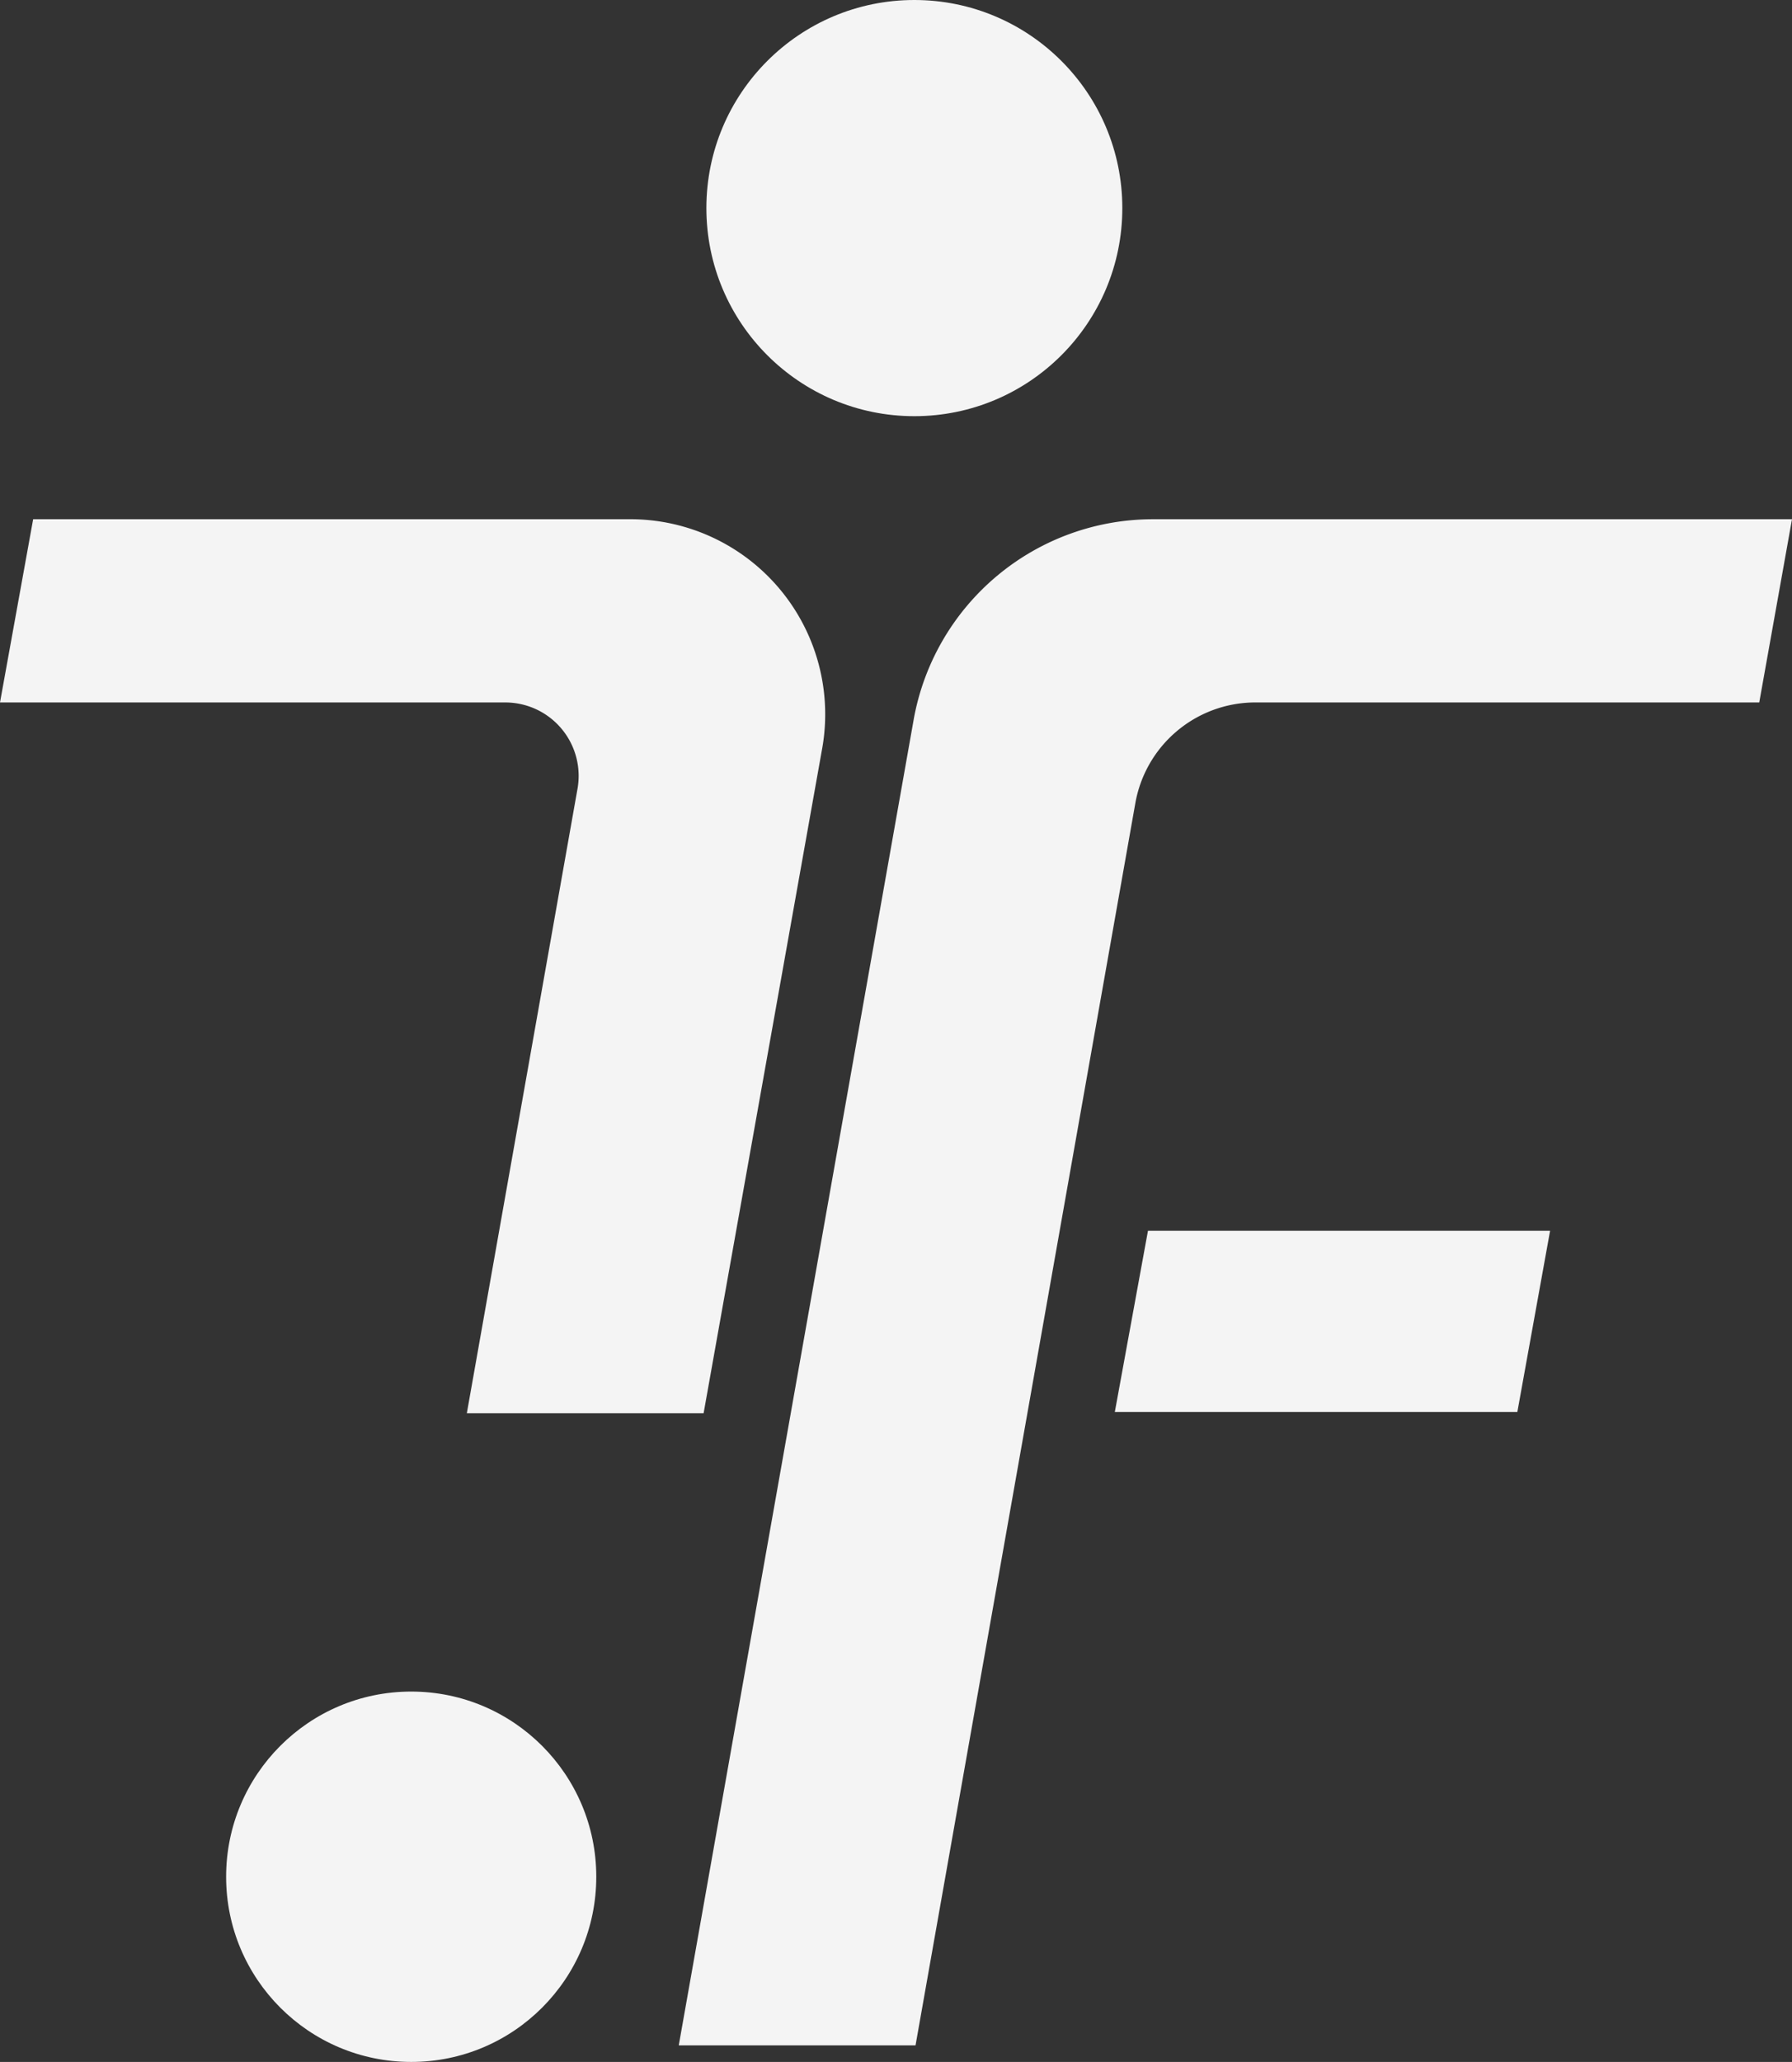 <svg xmlns="http://www.w3.org/2000/svg" width="45.41" height="52.22" viewBox="0 0 45.41 52.22"><rect x="0" y="0" width="45.41" height="52.22" fill="#333333" stroke="none"/><defs><style>.cls-1{fill:#f4f4f4;}</style></defs><g id="Ebene_2" data-name="Ebene 2"><g id="Ebene_1-2" data-name="Ebene 1"><path class="cls-1" d="M29.09,31.17H39.28l-.83,4.59H28.25Z"/><path class="cls-1" d="M15.9,13.15H.84L0,17.79H12.81A1.86,1.86,0,0,1,14.63,20l-2.8,15.79h6l3-16.81A4.94,4.94,0,0,0,15.9,13.15Z"/><path class="cls-1" d="M29.22,13.15a6.16,6.16,0,0,0-6.07,5.09L17.2,51.8h6l5.57-31.46a3.09,3.09,0,0,1,3-2.55H44.58l.83-4.64Z"/><circle class="cls-1" cx="23.17" cy="5.27" r="5.27"/><circle class="cls-1" cx="10.42" cy="47.53" r="4.69"/></g></g></svg>